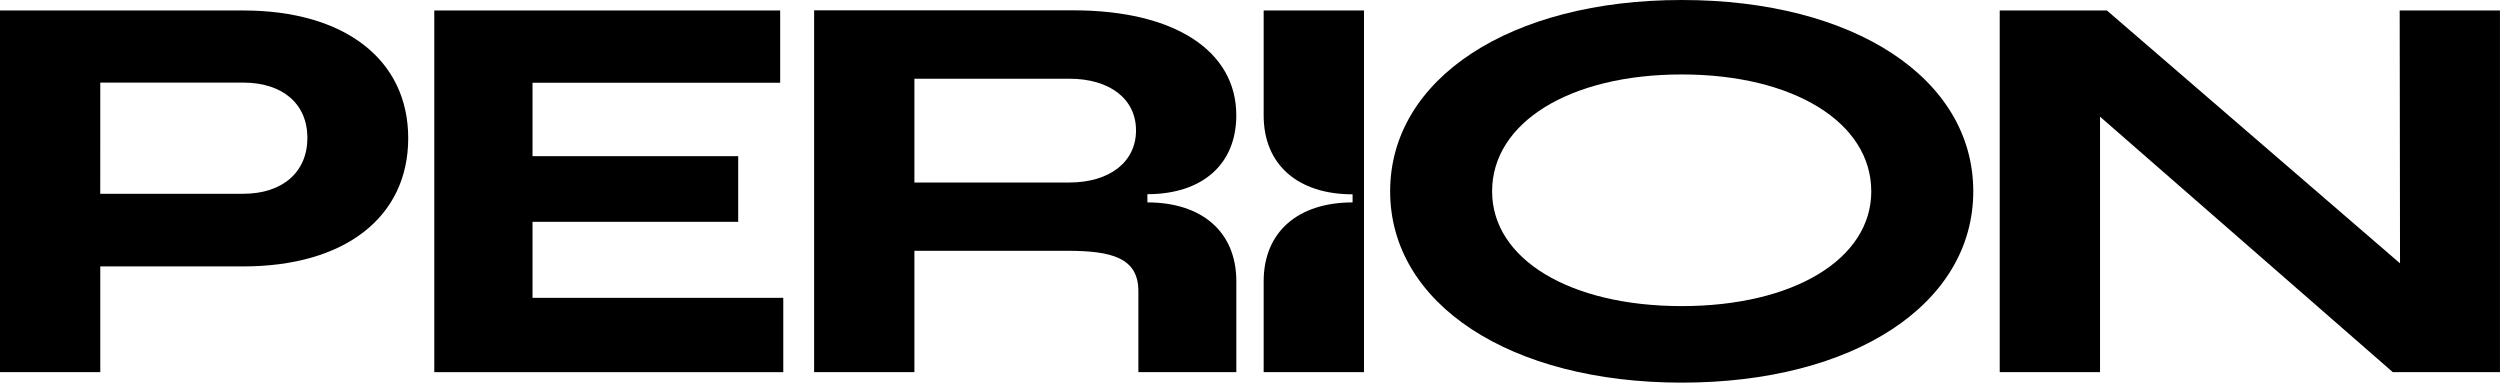 <svg width="800" height="123" viewBox="0 0 800 123" fill="none" xmlns="http://www.w3.org/2000/svg">
<g clip-path="url(#clip0_24_160)">
<path d="M-0.011 119.09V3.352H77.85C110.279 3.352 130.631 19.075 130.631 44.221C130.631 69.541 110.279 85.253 77.85 85.253H32.09V119.09H-0.011ZM32.079 62.007H77.85C90.428 62.007 98.366 55.052 98.366 44.133C98.366 33.215 90.428 26.434 77.85 26.434H32.09L32.079 62.007Z" fill="black"/>
<path d="M249.655 26.478H170.408V49.975H236.225V70.982H170.408V95.309H250.649V119.09H138.973V3.352H249.655V26.478Z" fill="black"/>
<path d="M444.848 61.221C444.848 25.189 483.228 0 538.148 0C593.277 0 631.448 25.113 631.448 61.221C631.448 97.329 593.233 122.442 538.148 122.442C483.228 122.442 444.848 97.253 444.848 61.221ZM598.802 61.221C598.802 39.22 573.973 23.825 538.138 23.825C502.302 23.825 477.473 39.22 477.473 61.221C477.473 82.894 502.302 97.951 538.138 97.951C573.973 97.951 598.812 82.894 598.812 61.221H598.802Z" fill="black"/>
<path d="M767.899 3.352H799.989V119.09H765.704L672.011 37.342V119.09H639.91V3.352H674.206L768.008 84.27L767.899 3.352Z" fill="black"/>
<path d="M367.162 62.138C384.534 62.138 395.616 52.781 395.616 36.894C395.616 16.214 375.766 3.308 343.501 3.308H260.519V119.09H292.609V80.252H341.449C355.643 80.252 364.28 82.436 364.28 93.158V119.09H395.627V90.013C395.627 74.127 384.545 64.77 367.173 64.77L367.162 62.138ZM342.169 58.404H292.609V25.189H342.18C355.086 25.189 363.526 31.631 363.526 41.731C363.526 51.831 355.075 58.404 342.169 58.404V58.404Z" fill="black"/>
<path d="M432.827 64.77C415.455 64.77 404.373 74.127 404.373 90.013V119.09H436.474V3.352H404.373V36.938C404.373 52.825 415.455 62.182 432.827 62.182V64.77Z" fill="black"/>
</g>
<defs>
<clipPath id="clip0_24_160">
<rect width="800" height="122.431" fill="#000000"/>
</clipPath>
</defs>
</svg>

